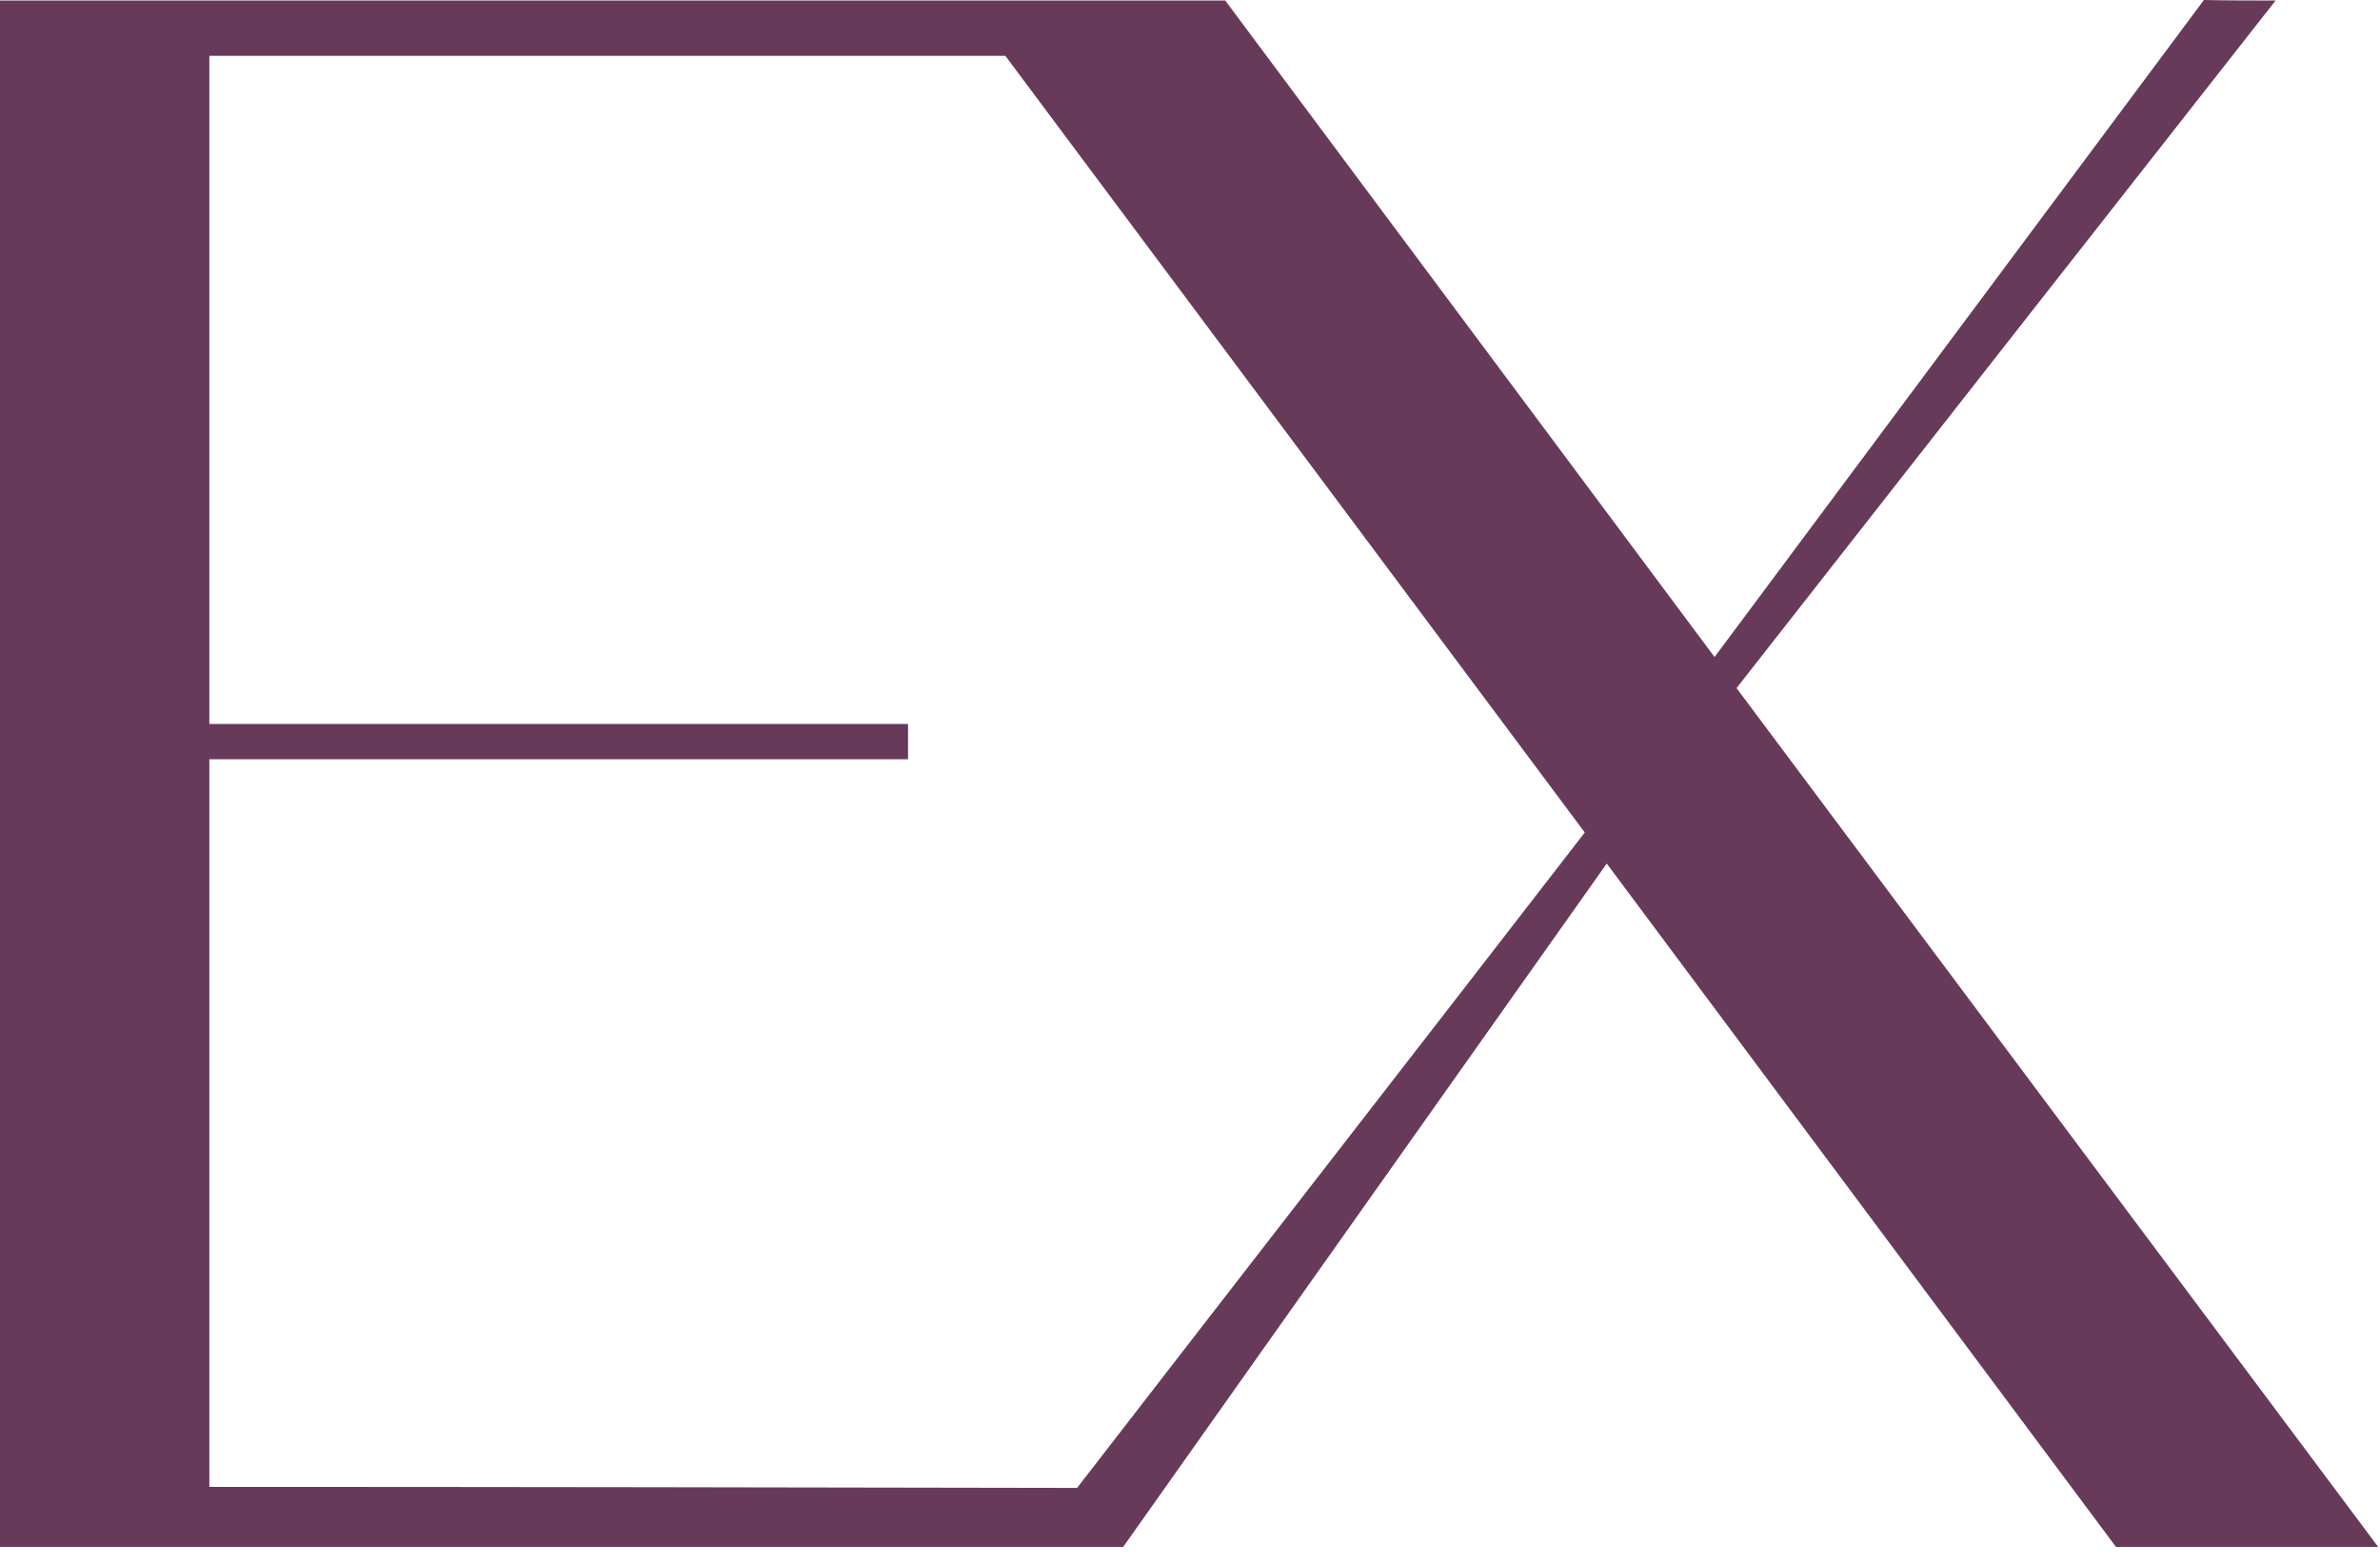 <?xml version="1.0" encoding="UTF-8"?> <svg xmlns="http://www.w3.org/2000/svg" width="70" height="46" viewBox="0 0 70 46" fill="none"> <path d="M51.075 20.24C56.355 13.499 61.635 6.757 66.93 0.015C66.222 0.015 65.529 0.015 64.821 0L50.428 19.326L36.036 0.015H32.526H28.324H0V45.502C10.313 45.502 20.612 45.502 30.925 45.502C31.633 45.502 32.326 45.502 33.034 45.502C37.775 38.807 42.516 32.096 47.257 25.401L62.235 45.502H69.947L51.075 20.24ZM31.679 43.766C23.167 43.751 14.654 43.735 6.157 43.735C6.157 36.606 6.157 29.477 6.157 22.332H26.707V21.294H6.157C6.157 14.739 6.157 8.198 6.157 1.643C13.962 1.643 21.766 1.643 29.57 1.643C35.251 9.252 40.931 16.877 46.611 24.487C41.639 30.918 36.651 37.334 31.679 43.766Z" fill="#673A5A"></path> </svg> 